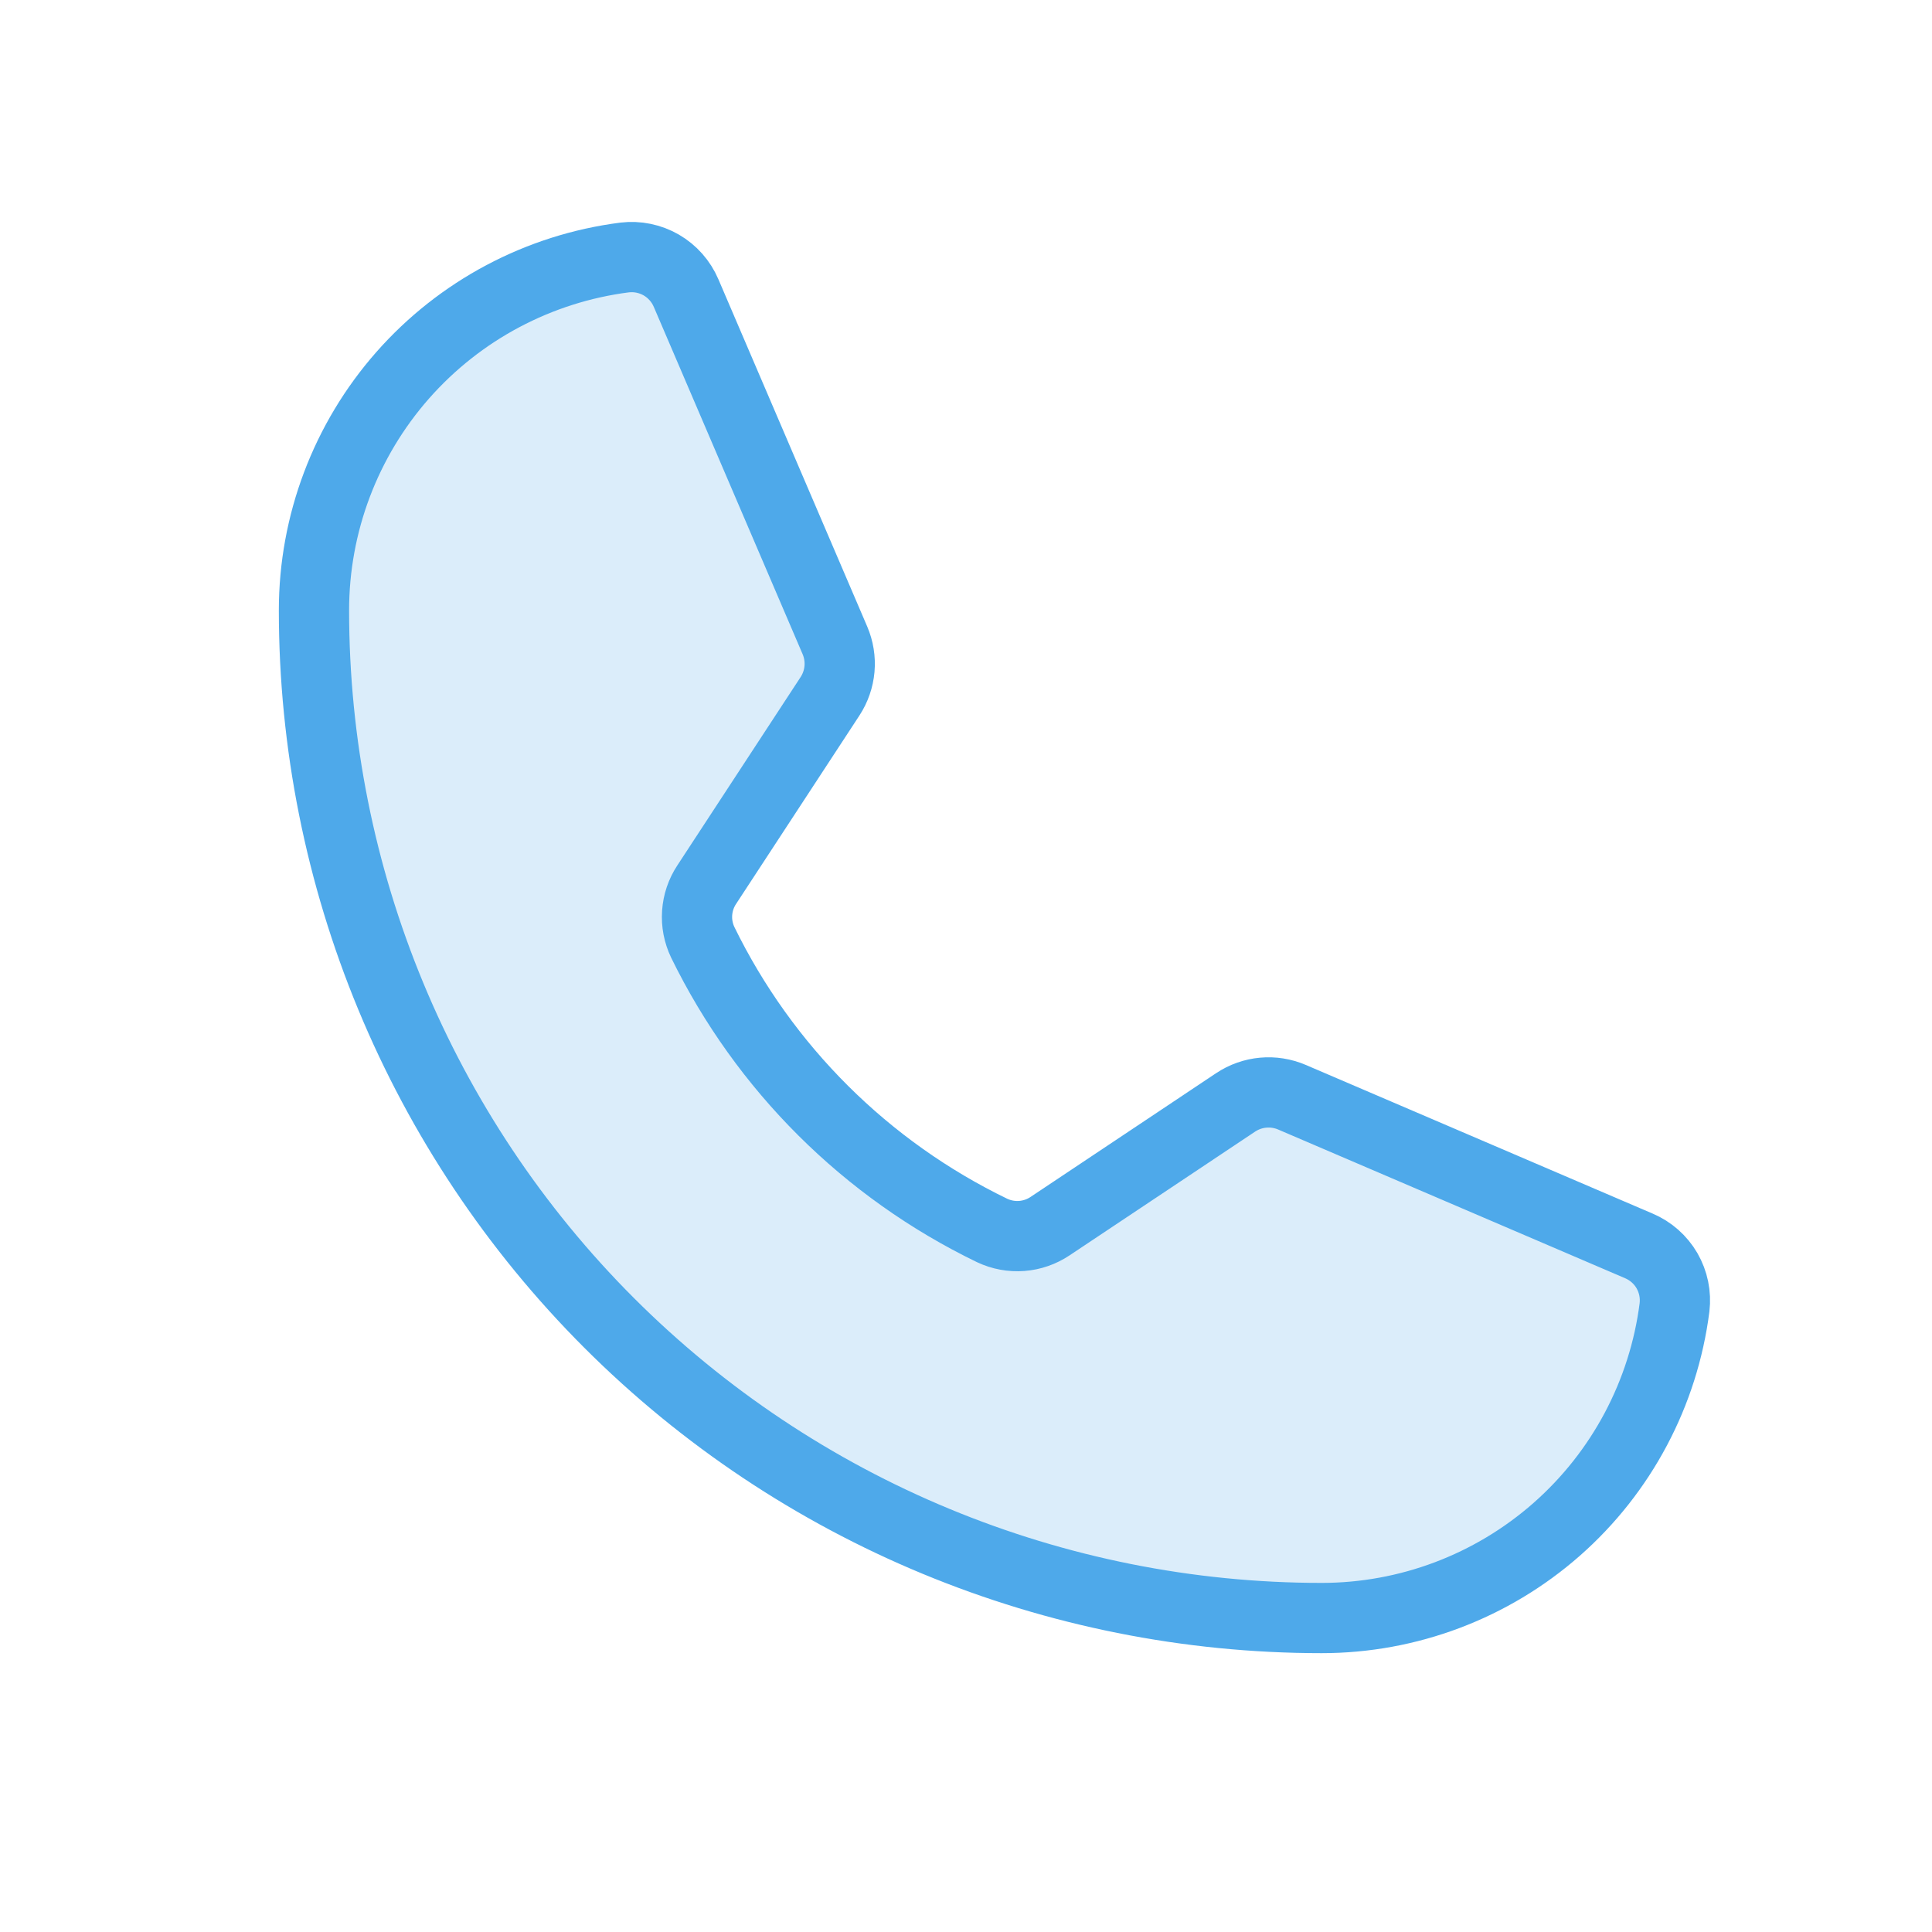 <?xml version="1.0" encoding="UTF-8"?> <svg xmlns="http://www.w3.org/2000/svg" width="55" height="55" viewBox="0 0 55 55" fill="none"><path opacity="0.2" d="M20.007 26.828C21.757 30.407 24.658 33.294 28.244 35.029C28.507 35.153 28.797 35.207 29.087 35.185C29.376 35.163 29.655 35.066 29.896 34.904L35.177 31.382C35.41 31.227 35.679 31.131 35.959 31.106C36.238 31.08 36.52 31.125 36.778 31.235L46.657 35.469C46.993 35.612 47.273 35.86 47.456 36.175C47.638 36.491 47.713 36.857 47.67 37.219C47.357 39.663 46.165 41.909 44.316 43.537C42.467 45.164 40.088 46.062 37.625 46.062C30.017 46.062 22.72 43.04 17.34 37.66C11.96 32.28 8.938 24.983 8.938 17.375C8.938 14.912 9.836 12.533 11.463 10.684C13.091 8.835 15.337 7.643 17.781 7.33C18.143 7.287 18.509 7.362 18.825 7.544C19.14 7.727 19.388 8.007 19.531 8.342L23.769 18.231C23.878 18.487 23.923 18.765 23.899 19.043C23.874 19.32 23.782 19.587 23.63 19.82L20.12 25.182C19.96 25.423 19.866 25.701 19.846 25.99C19.826 26.279 19.882 26.567 20.007 26.828Z" fill="#4EA9EA"></path><path d="M20.007 26.828C21.757 30.407 24.658 33.294 28.244 35.029C28.507 35.153 28.797 35.207 29.087 35.185C29.376 35.163 29.655 35.066 29.896 34.904L35.177 31.382C35.41 31.227 35.679 31.131 35.959 31.106C36.238 31.08 36.52 31.125 36.778 31.235L46.657 35.469C46.993 35.612 47.273 35.86 47.456 36.175C47.638 36.491 47.713 36.857 47.67 37.219C47.357 39.663 46.165 41.909 44.316 43.537C42.467 45.164 40.088 46.062 37.625 46.062C30.017 46.062 22.72 43.04 17.34 37.66C11.96 32.28 8.938 24.983 8.938 17.375C8.938 14.912 9.836 12.533 11.463 10.684C13.091 8.835 15.337 7.643 17.781 7.33C18.143 7.287 18.509 7.362 18.825 7.544C19.14 7.727 19.388 8.007 19.531 8.342L23.769 18.231C23.878 18.487 23.923 18.765 23.899 19.043C23.874 19.32 23.782 19.587 23.63 19.82L20.12 25.182C19.96 25.423 19.866 25.701 19.846 25.99C19.826 26.279 19.882 26.567 20.007 26.828V26.828Z" stroke="#4EA9EA" stroke-width="2" stroke-linecap="round" stroke-linejoin="round"></path></svg> 